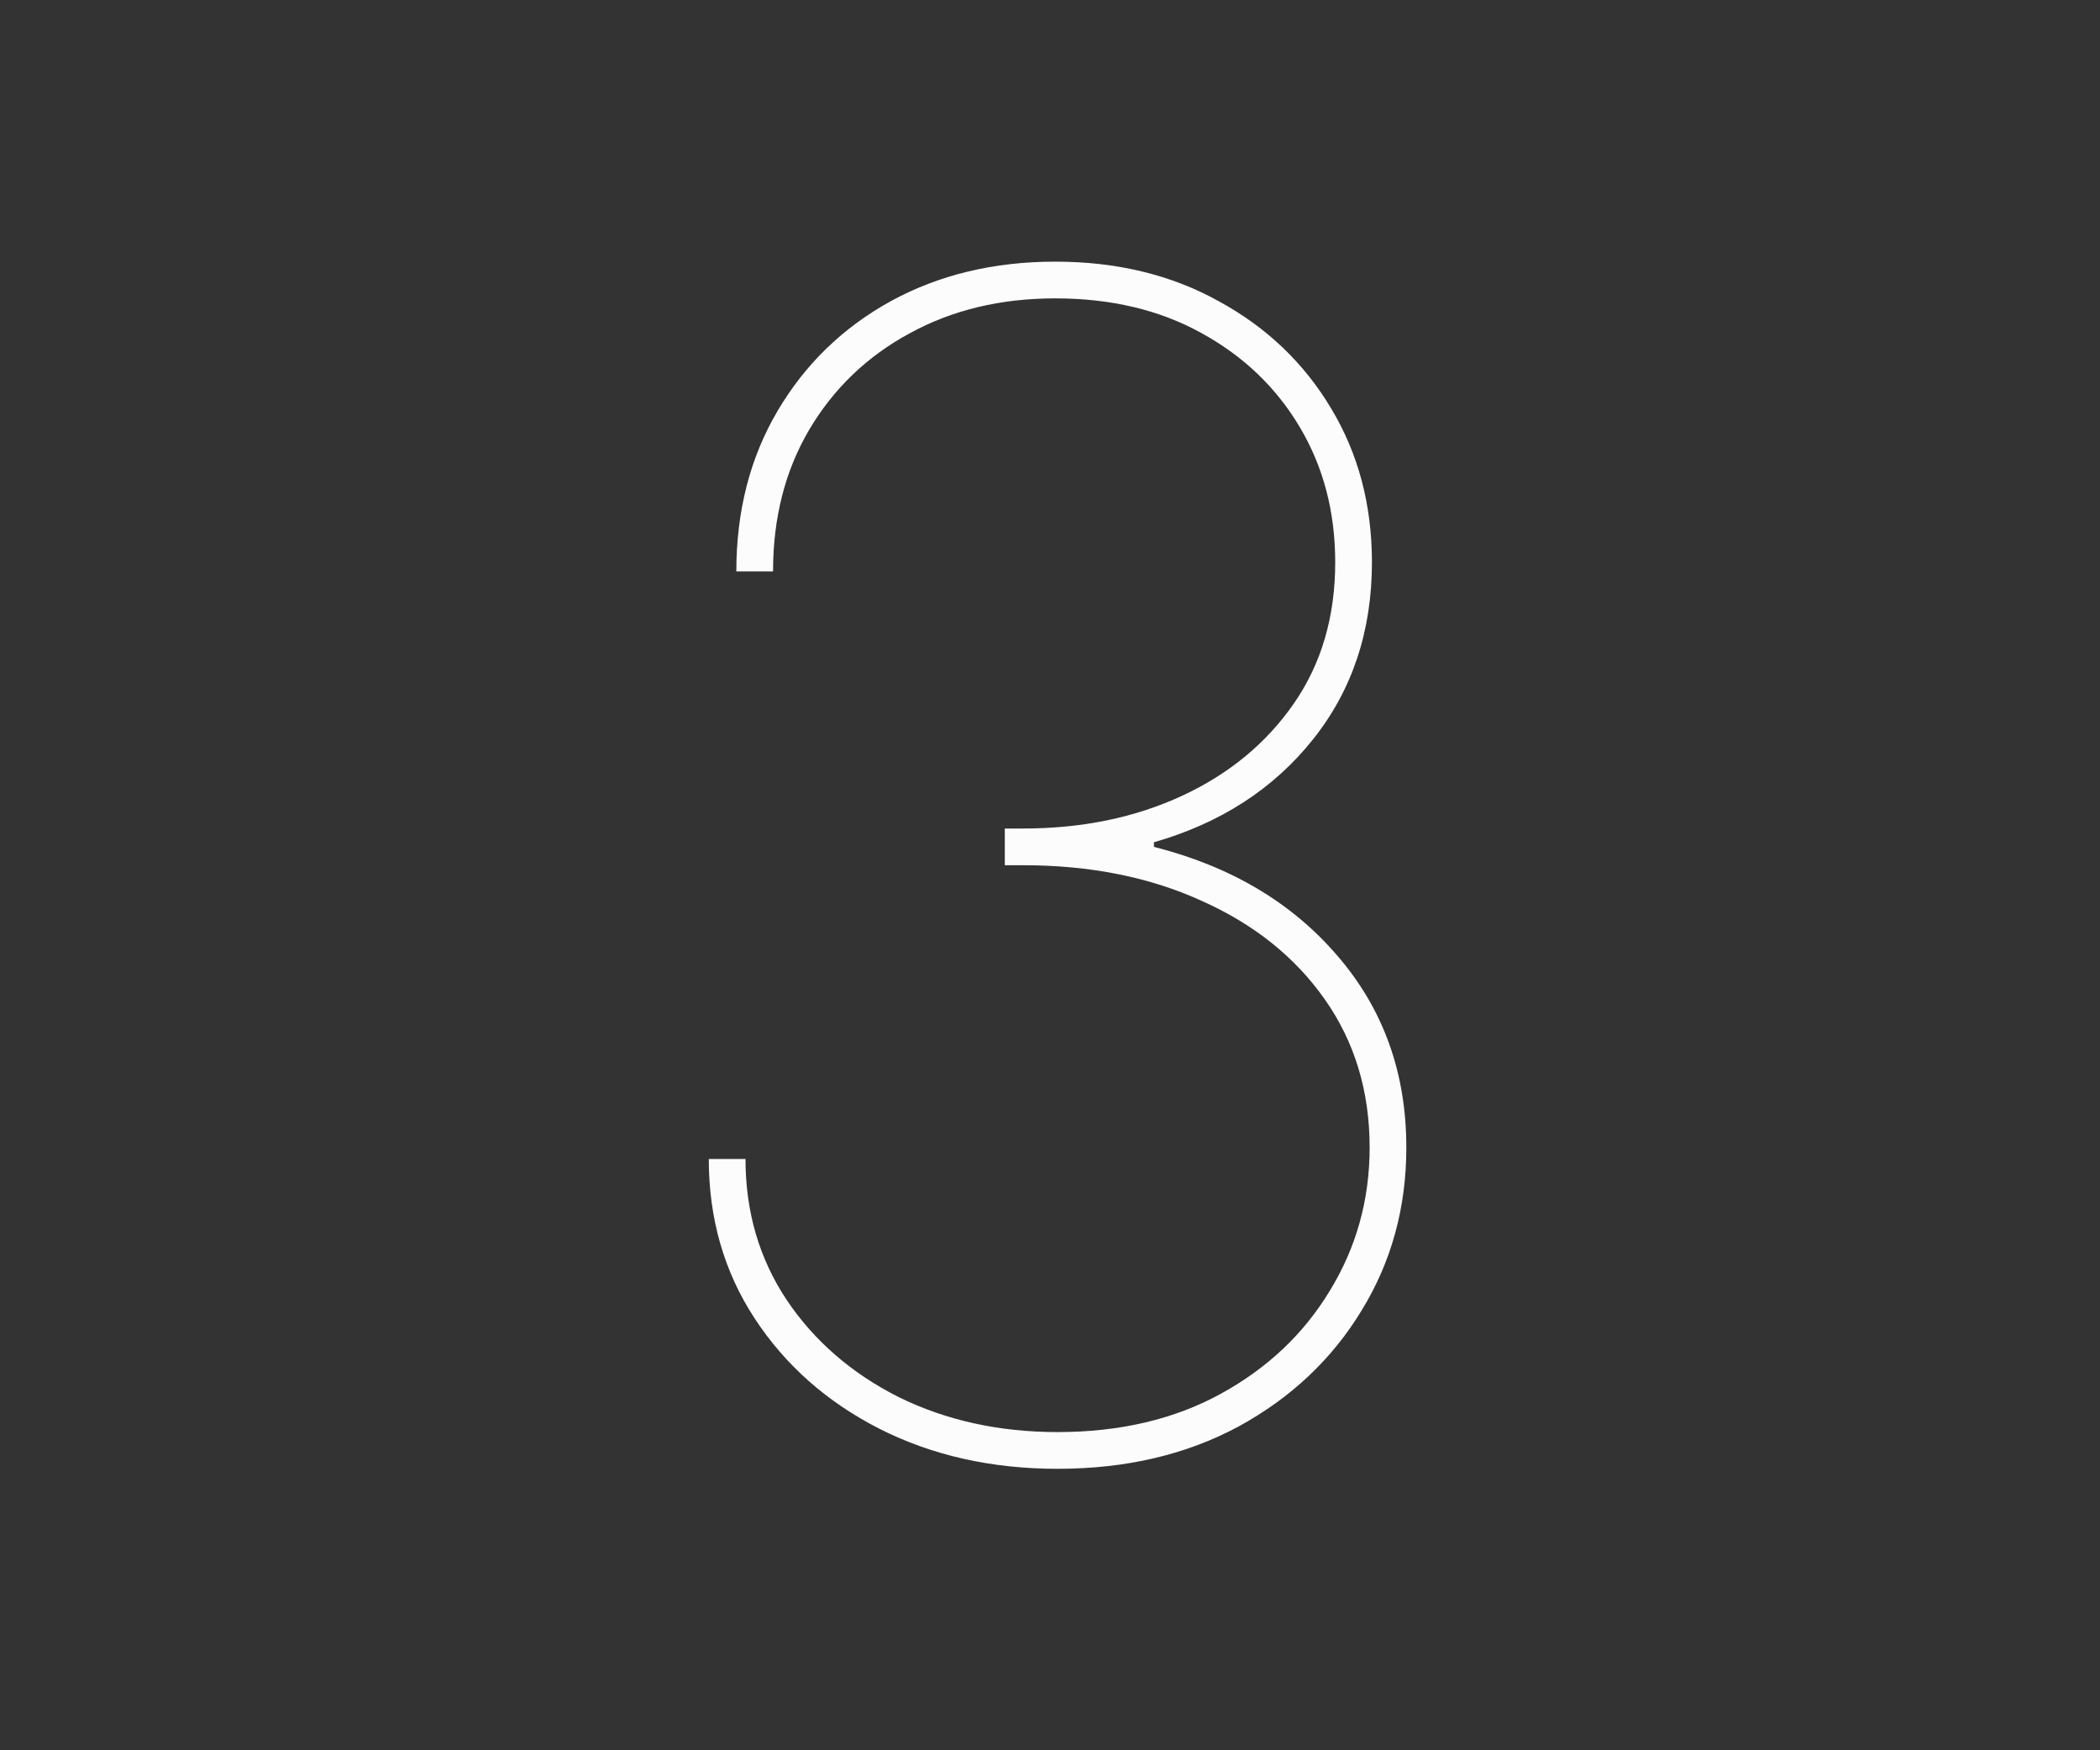 <?xml version="1.0" encoding="UTF-8"?>
<svg xmlns="http://www.w3.org/2000/svg" width="120" height="100" viewBox="0 0 120 100" fill="none">
  <rect x="0" y="0" width="120" height="100" fill="#333333" stroke="none"/>
  <path d="M60.432 83.918C56.652 83.918 53.254 83.153 50.238 81.623C47.244 80.094 44.873 77.996 43.125 75.329C41.377 72.663 40.502 69.626 40.502 66.217H42.6C42.6 69.233 43.387 71.921 44.96 74.281C46.534 76.619 48.665 78.466 51.352 79.82C54.062 81.153 57.089 81.82 60.432 81.82C63.995 81.82 67.109 81.088 69.775 79.624C72.441 78.159 74.517 76.193 76.003 73.723C77.511 71.254 78.265 68.533 78.265 65.561C78.265 62.349 77.412 59.53 75.708 57.104C74.003 54.678 71.654 52.799 68.66 51.466C65.688 50.111 62.29 49.434 58.466 49.434H57.417V47.336H58.466C61.831 47.336 64.858 46.713 67.546 45.467C70.234 44.222 72.364 42.462 73.938 40.19C75.511 37.917 76.298 35.229 76.298 32.126C76.298 29.241 75.62 26.663 74.266 24.39C72.911 22.117 71.031 20.325 68.627 19.014C66.245 17.703 63.47 17.047 60.301 17.047C57.176 17.047 54.401 17.714 51.975 19.047C49.55 20.358 47.638 22.194 46.239 24.554C44.862 26.892 44.174 29.591 44.174 32.65H42.076C42.076 29.198 42.862 26.138 44.436 23.472C46.009 20.806 48.162 18.719 50.894 17.211C53.647 15.703 56.783 14.949 60.301 14.949C63.82 14.949 66.934 15.703 69.644 17.211C72.375 18.697 74.517 20.74 76.068 23.341C77.62 25.92 78.396 28.848 78.396 32.126C78.396 36.059 77.27 39.436 75.019 42.255C72.769 45.074 69.742 47.03 65.939 48.122V48.385C70.332 49.499 73.829 51.575 76.429 54.613C79.051 57.65 80.362 61.3 80.362 65.561C80.362 68.992 79.51 72.095 77.806 74.871C76.123 77.646 73.785 79.853 70.791 81.492C67.797 83.109 64.344 83.918 60.432 83.918Z" fill="#FCFCFD"></path>
</svg>
